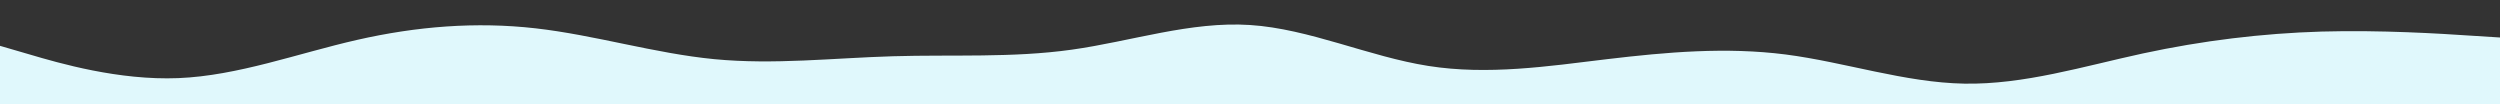 <svg id="visual" viewBox="0 0 2400 100" width="2400" height="100" xmlns="http://www.w3.org/2000/svg" xmlns:xlink="http://www.w3.org/1999/xlink" version="1.1"><rect x="0" y="0" width="2400" height="100" fill="#333333" stroke="none"/><path d="M0 44L28.5 52.3C57 60.7 114 77.3 171.2 75C228.3 72.7 285.7 51.3 342.8 38.3C400 25.3 457 20.7 514.2 27.2C571.3 33.7 628.7 51.3 685.8 56.8C743 62.3 800 55.7 857.2 54C914.3 52.3 971.7 55.7 1028.8 47.7C1086 39.7 1143 20.3 1200 24C1257 27.7 1314 54.3 1371.2 63.3C1428.3 72.3 1485.7 63.7 1542.8 56.8C1600 50 1657 45 1714.2 52.3C1771.3 59.7 1828.7 79.3 1885.8 80.3C1943 81.3 2000 63.7 2057.2 51.3C2114.3 39 2171.7 32 2228.8 30.3C2286 28.7 2343 32.3 2371.5 34.2L2400 36L2400 101L2371.5 101C2343 101 2286 101 2228.8 101C2171.7 101 2114.3 101 2057.2 101C2000 101 1943 101 1885.8 101C1828.7 101 1771.3 101 1714.2 101C1657 101 1600 101 1542.8 101C1485.7 101 1428.3 101 1371.2 101C1314 101 1257 101 1200 101C1143 101 1086 101 1028.8 101C971.7 101 914.3 101 857.2 101C800 101 743 101 685.8 101C628.7 101 571.3 101 514.2 101C457 101 400 101 342.8 101C285.7 101 228.3 101 171.2 101C114 101 57 101 28.5 101L0 101Z" fill="#e0f8fc" stroke-linecap="round" stroke-linejoin="miter"></path></svg>